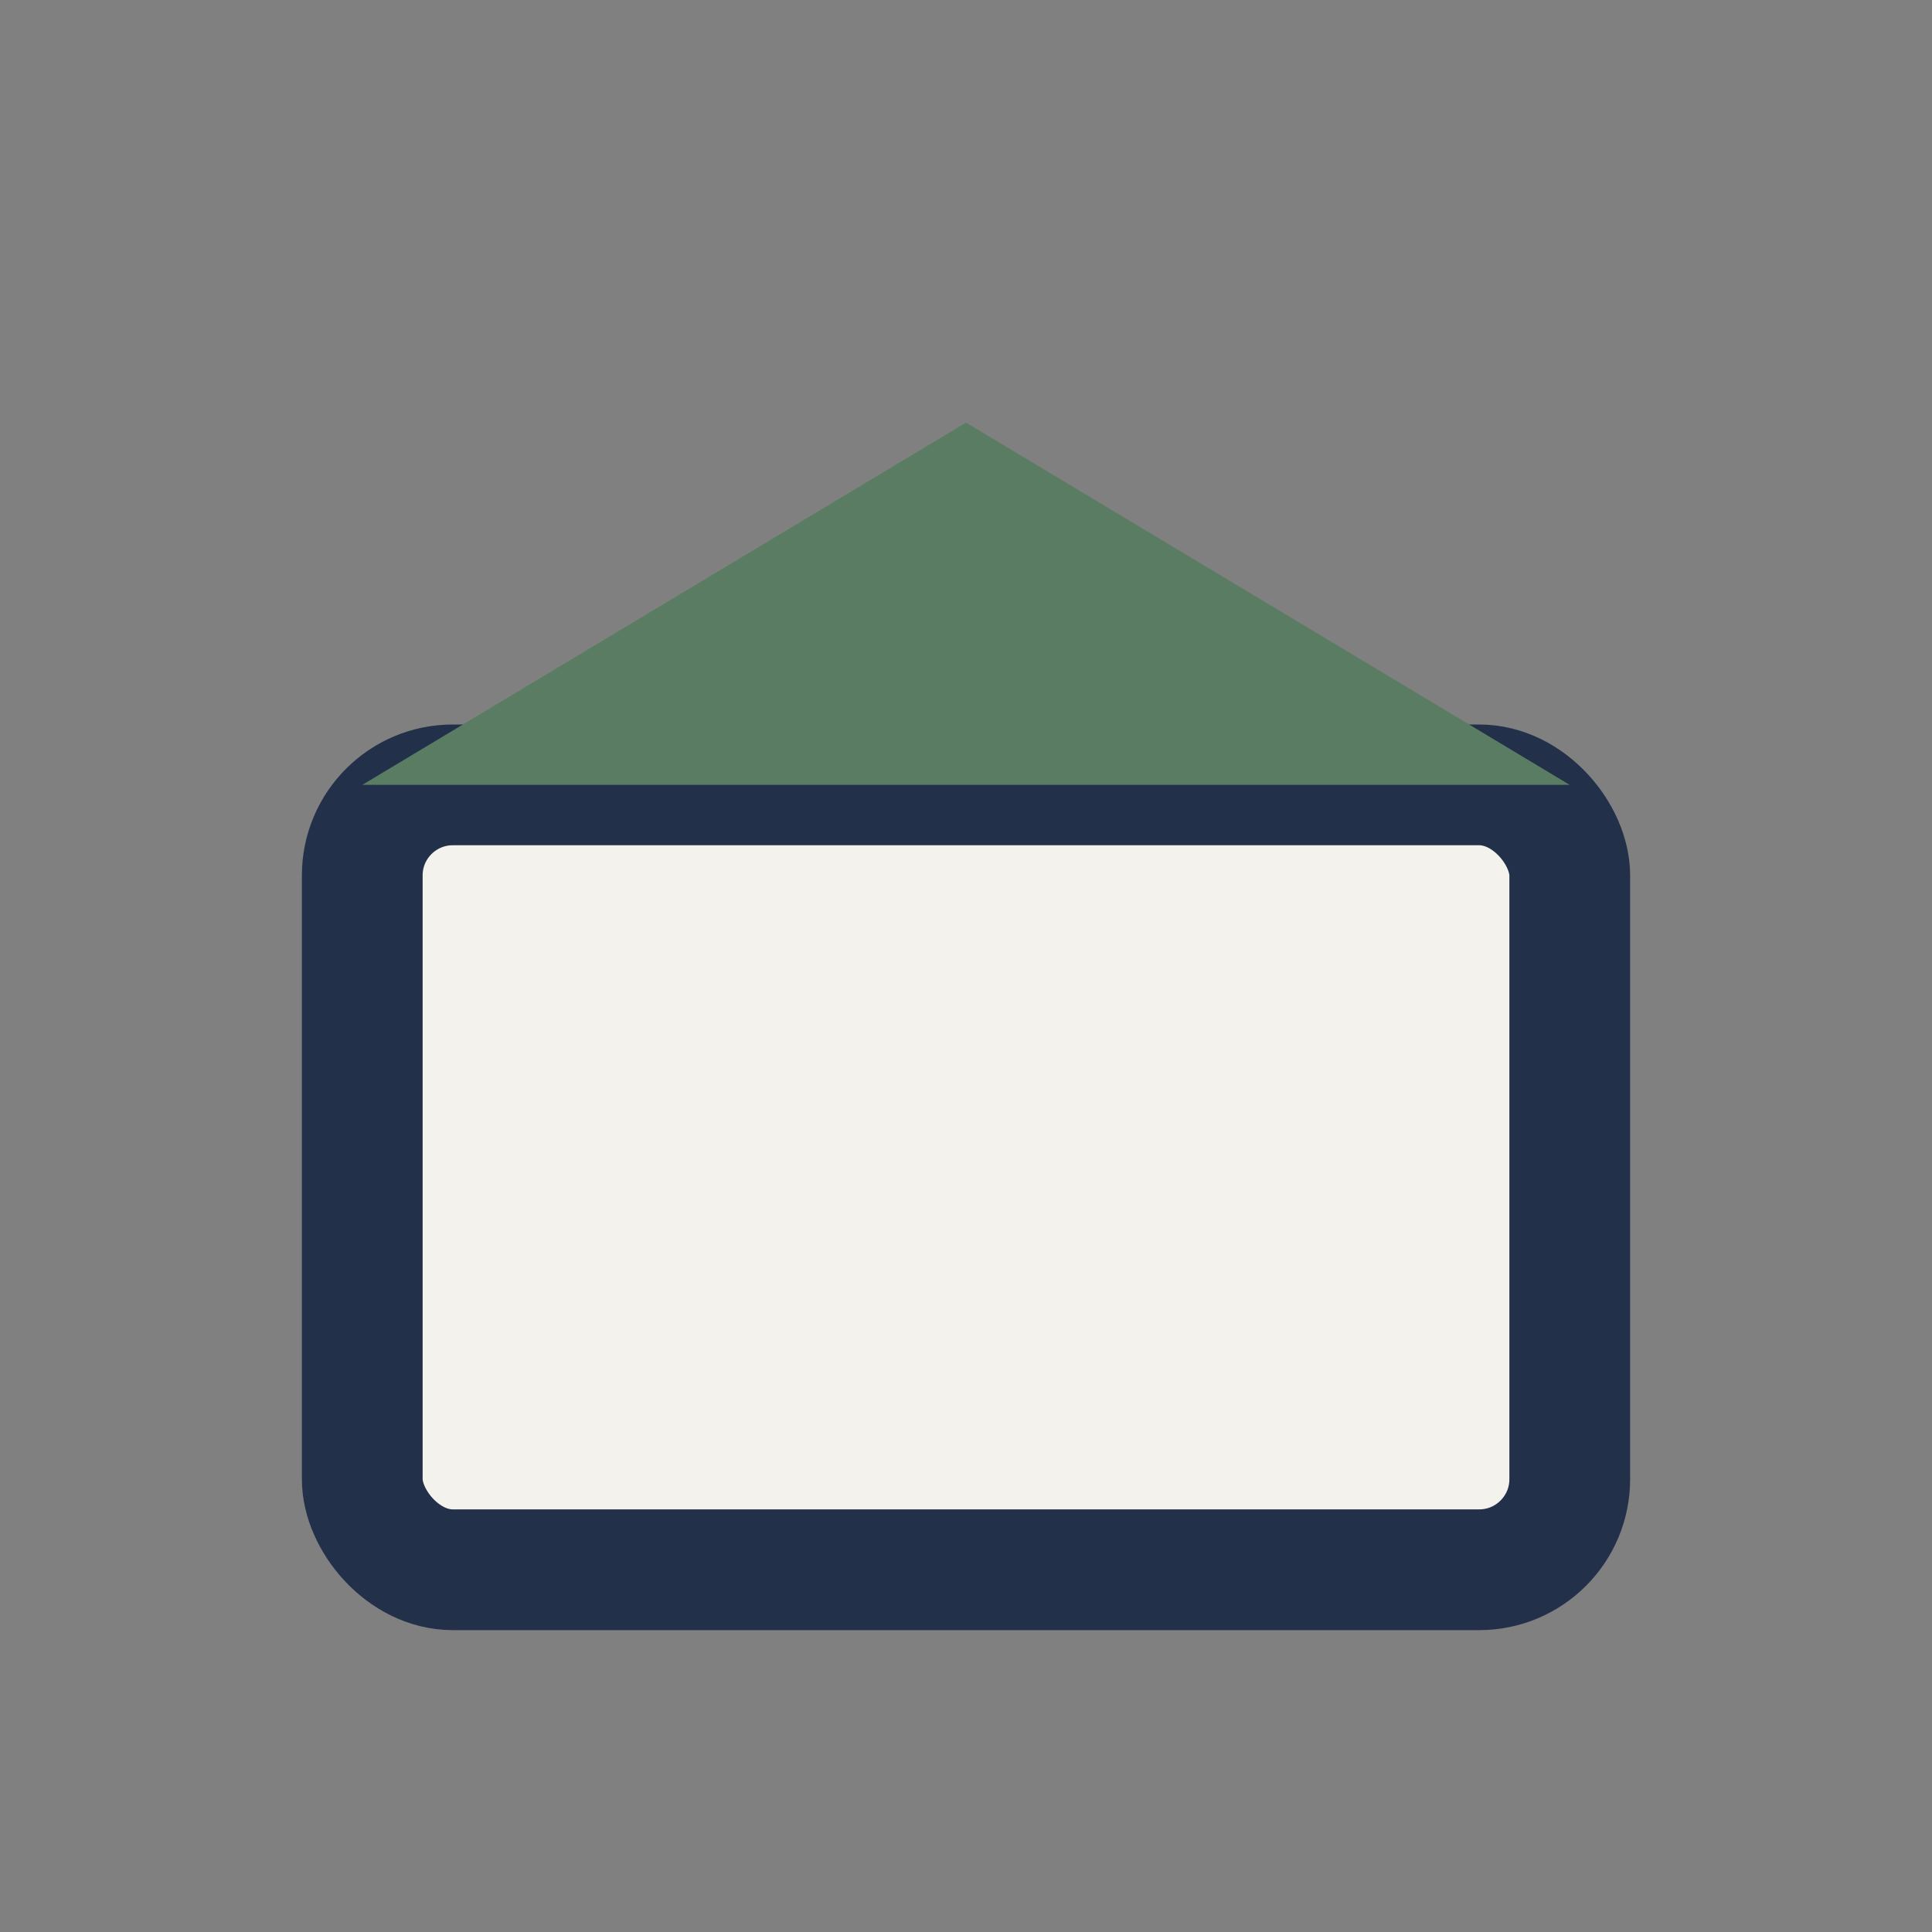 <?xml version="1.0" encoding="UTF-8"?>
<svg xmlns="http://www.w3.org/2000/svg" width="32" height="32" viewBox="0 0 32 32"><rect x="0" y="0" width="32" height="32" fill="#808080" stroke="none"/><rect x="6" y="13" width="20" height="13" rx="1.5" fill="#F4F2ED" stroke="#223049" stroke-width="2"/><polygon points="16,7 26,13 6,13" fill="#5A7C63"/></svg>
